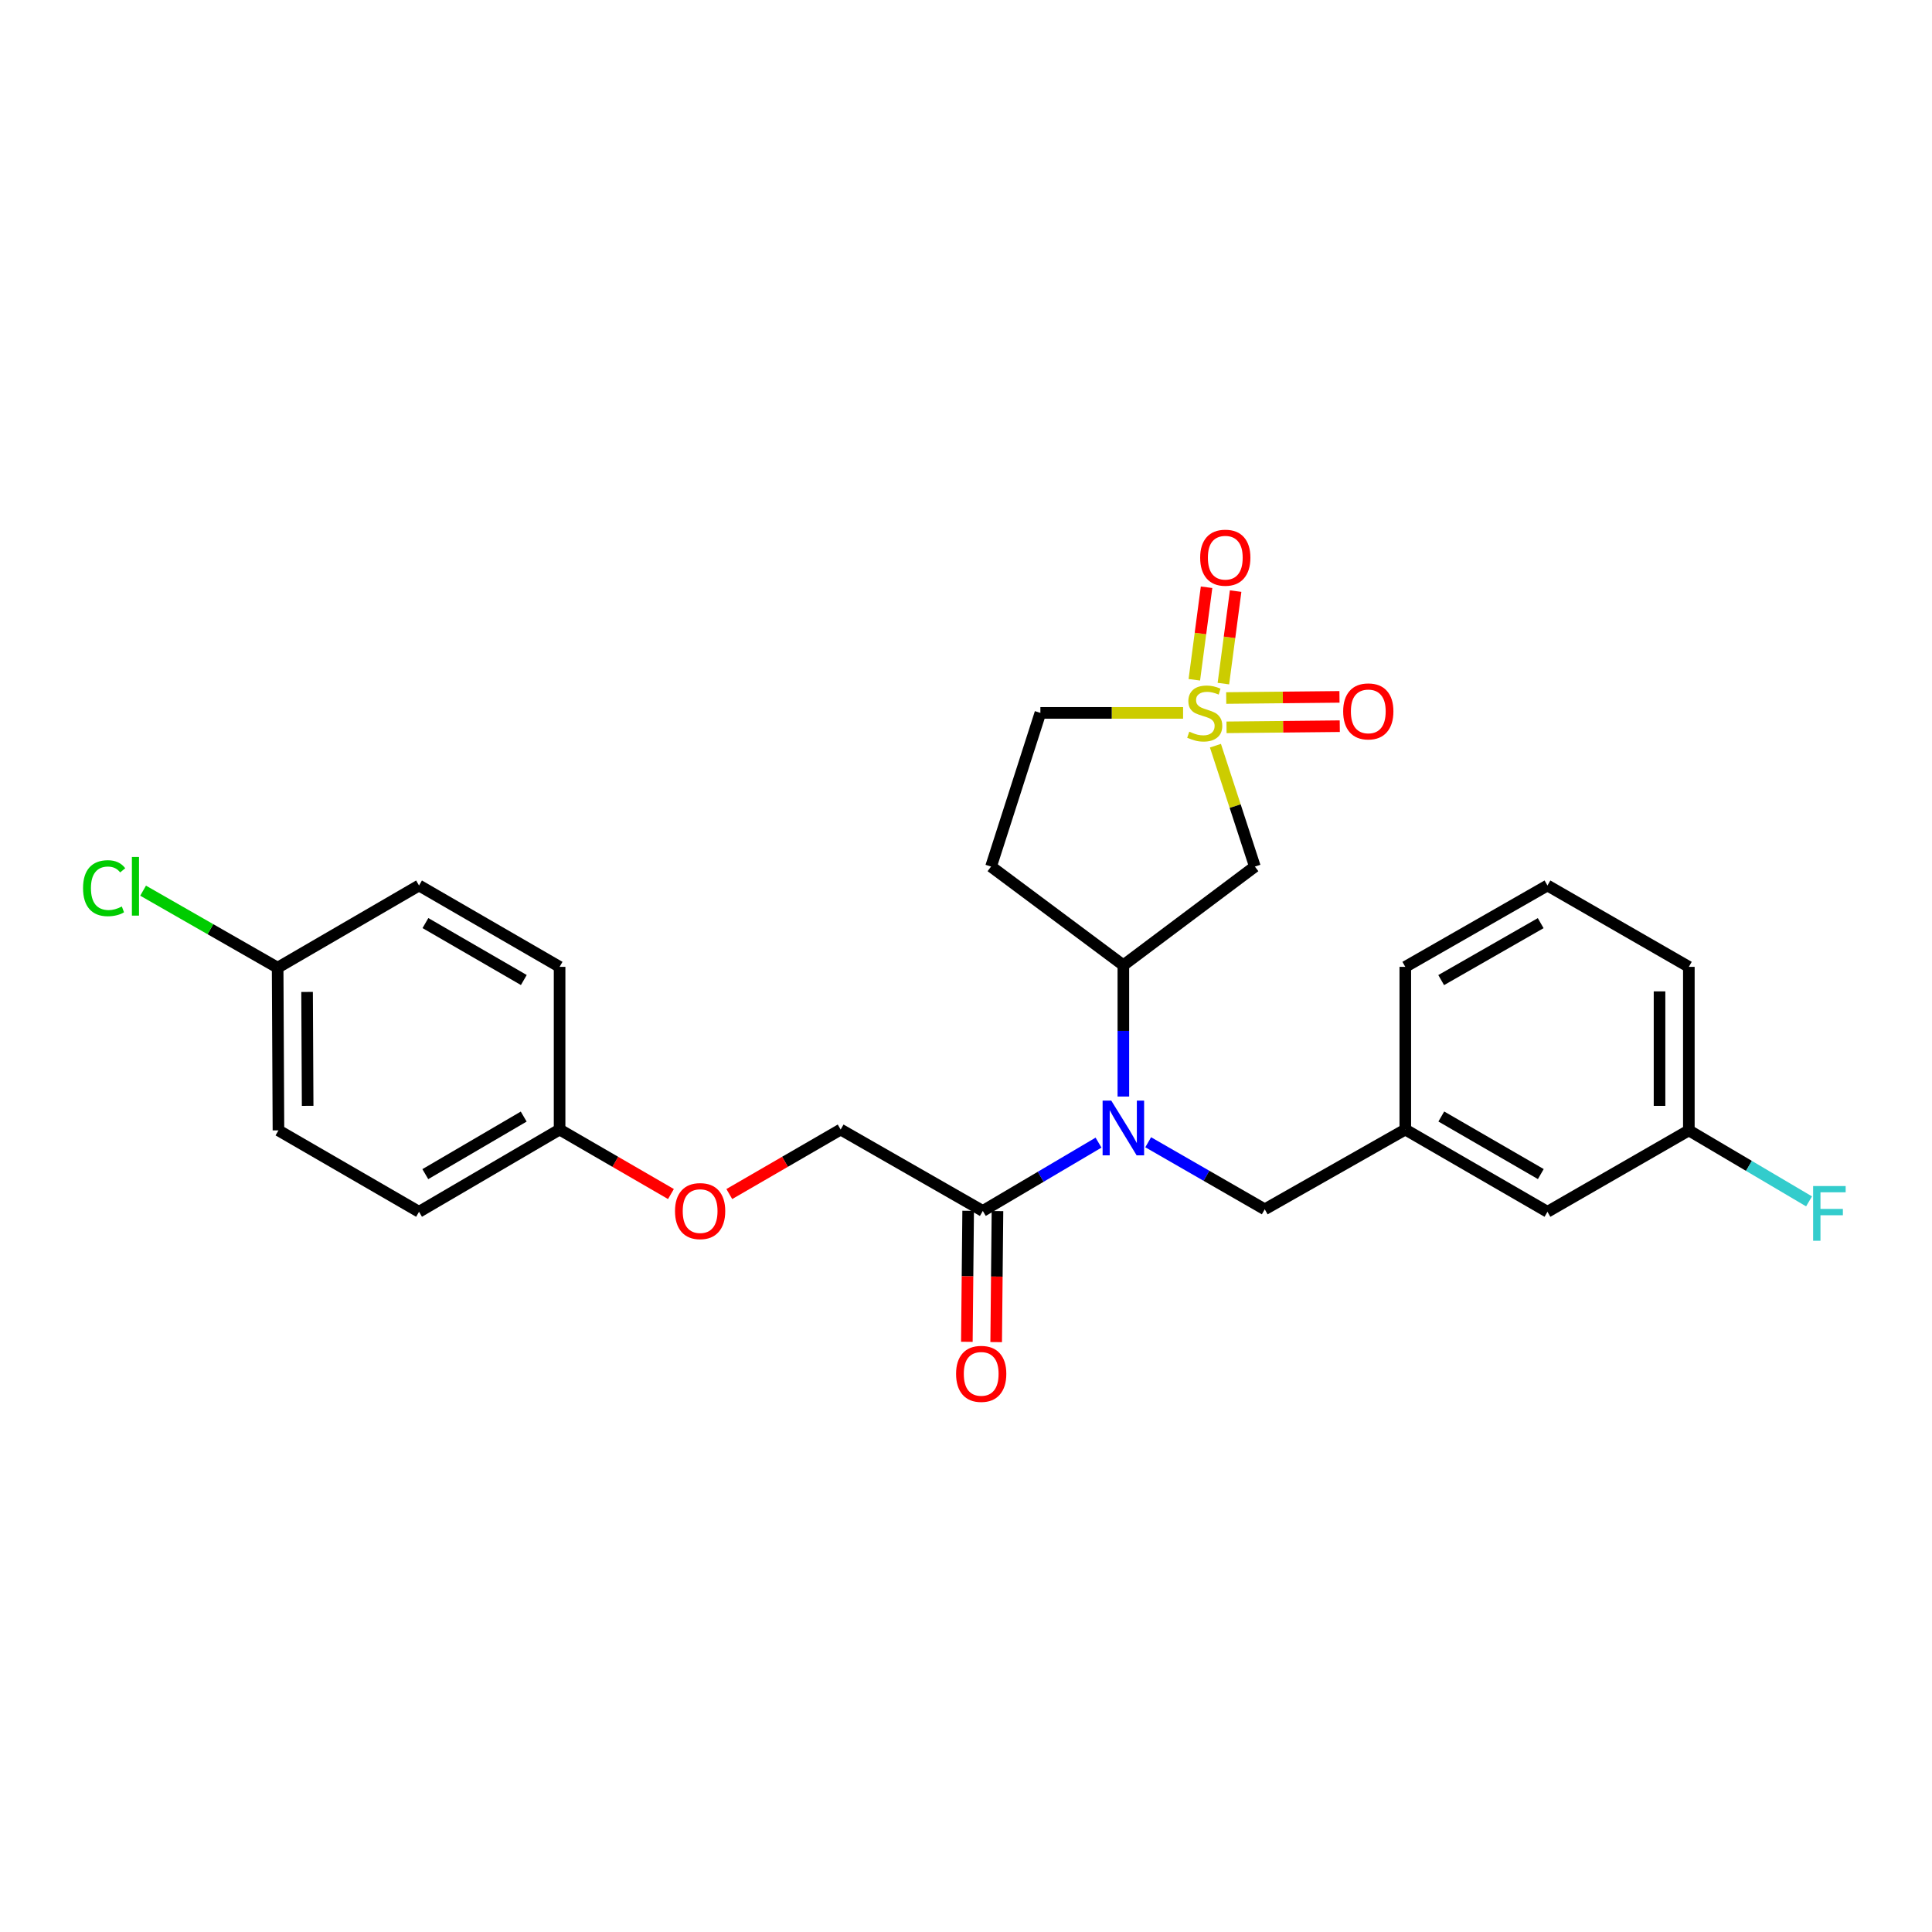 <?xml version='1.0' encoding='iso-8859-1'?>
<svg version='1.1' baseProfile='full'
              xmlns='http://www.w3.org/2000/svg'
                      xmlns:rdkit='http://www.rdkit.org/xml'
                      xmlns:xlink='http://www.w3.org/1999/xlink'
                  xml:space='preserve'
width='1000px' height='1000px' viewBox='0 0 1000 1000'>
<!-- END OF HEADER -->
<rect style='opacity:1.0;fill:#FFFFFF;stroke:none' width='1000' height='1000' x='0' y='0'> </rect>
<path class='bond-0' d='M 629.105,385.965 L 639.315,417.25' style='fill:none;fill-rule:evenodd;stroke:#CCCC00;stroke-width:6px;stroke-linecap:butt;stroke-linejoin:miter;stroke-opacity:1' />
<path class='bond-0' d='M 639.315,417.25 L 649.524,448.534' style='fill:none;fill-rule:evenodd;stroke:#000000;stroke-width:6px;stroke-linecap:butt;stroke-linejoin:miter;stroke-opacity:1' />
<path class='bond-4' d='M 633.225,353.84 L 636.393,329.896' style='fill:none;fill-rule:evenodd;stroke:#CCCC00;stroke-width:6px;stroke-linecap:butt;stroke-linejoin:miter;stroke-opacity:1' />
<path class='bond-4' d='M 636.393,329.896 L 639.561,305.951' style='fill:none;fill-rule:evenodd;stroke:#FF0000;stroke-width:6px;stroke-linecap:butt;stroke-linejoin:miter;stroke-opacity:1' />
<path class='bond-4' d='M 618.181,351.85 L 621.349,327.905' style='fill:none;fill-rule:evenodd;stroke:#CCCC00;stroke-width:6px;stroke-linecap:butt;stroke-linejoin:miter;stroke-opacity:1' />
<path class='bond-4' d='M 621.349,327.905 L 624.517,303.961' style='fill:none;fill-rule:evenodd;stroke:#FF0000;stroke-width:6px;stroke-linecap:butt;stroke-linejoin:miter;stroke-opacity:1' />
<path class='bond-5' d='M 634.84,376.466 L 664.153,376.169' style='fill:none;fill-rule:evenodd;stroke:#CCCC00;stroke-width:6px;stroke-linecap:butt;stroke-linejoin:miter;stroke-opacity:1' />
<path class='bond-5' d='M 664.153,376.169 L 693.466,375.871' style='fill:none;fill-rule:evenodd;stroke:#FF0000;stroke-width:6px;stroke-linecap:butt;stroke-linejoin:miter;stroke-opacity:1' />
<path class='bond-5' d='M 634.686,361.292 L 663.999,360.995' style='fill:none;fill-rule:evenodd;stroke:#CCCC00;stroke-width:6px;stroke-linecap:butt;stroke-linejoin:miter;stroke-opacity:1' />
<path class='bond-5' d='M 663.999,360.995 L 693.312,360.697' style='fill:none;fill-rule:evenodd;stroke:#FF0000;stroke-width:6px;stroke-linecap:butt;stroke-linejoin:miter;stroke-opacity:1' />
<path class='bond-8' d='M 612.36,368.993 L 575.432,368.993' style='fill:none;fill-rule:evenodd;stroke:#CCCC00;stroke-width:6px;stroke-linecap:butt;stroke-linejoin:miter;stroke-opacity:1' />
<path class='bond-8' d='M 575.432,368.993 L 538.504,368.993' style='fill:none;fill-rule:evenodd;stroke:#000000;stroke-width:6px;stroke-linecap:butt;stroke-linejoin:miter;stroke-opacity:1' />
<path class='bond-2' d='M 649.524,448.534 L 581.448,499.598' style='fill:none;fill-rule:evenodd;stroke:#000000;stroke-width:6px;stroke-linecap:butt;stroke-linejoin:miter;stroke-opacity:1' />
<path class='bond-1' d='M 581.448,567.569 L 581.448,533.583' style='fill:none;fill-rule:evenodd;stroke:#0000FF;stroke-width:6px;stroke-linecap:butt;stroke-linejoin:miter;stroke-opacity:1' />
<path class='bond-1' d='M 581.448,533.583 L 581.448,499.598' style='fill:none;fill-rule:evenodd;stroke:#000000;stroke-width:6px;stroke-linecap:butt;stroke-linejoin:miter;stroke-opacity:1' />
<path class='bond-3' d='M 568.596,591.422 L 538.649,609.101' style='fill:none;fill-rule:evenodd;stroke:#0000FF;stroke-width:6px;stroke-linecap:butt;stroke-linejoin:miter;stroke-opacity:1' />
<path class='bond-3' d='M 538.649,609.101 L 508.702,626.779' style='fill:none;fill-rule:evenodd;stroke:#000000;stroke-width:6px;stroke-linecap:butt;stroke-linejoin:miter;stroke-opacity:1' />
<path class='bond-7' d='M 594.299,591.227 L 624.466,608.582' style='fill:none;fill-rule:evenodd;stroke:#0000FF;stroke-width:6px;stroke-linecap:butt;stroke-linejoin:miter;stroke-opacity:1' />
<path class='bond-7' d='M 624.466,608.582 L 654.633,625.936' style='fill:none;fill-rule:evenodd;stroke:#000000;stroke-width:6px;stroke-linecap:butt;stroke-linejoin:miter;stroke-opacity:1' />
<path class='bond-26' d='M 581.448,499.598 L 512.968,448.534' style='fill:none;fill-rule:evenodd;stroke:#000000;stroke-width:6px;stroke-linecap:butt;stroke-linejoin:miter;stroke-opacity:1' />
<path class='bond-9' d='M 508.702,626.779 L 435.121,584.652' style='fill:none;fill-rule:evenodd;stroke:#000000;stroke-width:6px;stroke-linecap:butt;stroke-linejoin:miter;stroke-opacity:1' />
<path class='bond-10' d='M 501.115,626.704 L 500.779,660.614' style='fill:none;fill-rule:evenodd;stroke:#000000;stroke-width:6px;stroke-linecap:butt;stroke-linejoin:miter;stroke-opacity:1' />
<path class='bond-10' d='M 500.779,660.614 L 500.443,694.523' style='fill:none;fill-rule:evenodd;stroke:#FF0000;stroke-width:6px;stroke-linecap:butt;stroke-linejoin:miter;stroke-opacity:1' />
<path class='bond-10' d='M 516.289,626.855 L 515.953,660.764' style='fill:none;fill-rule:evenodd;stroke:#000000;stroke-width:6px;stroke-linecap:butt;stroke-linejoin:miter;stroke-opacity:1' />
<path class='bond-10' d='M 515.953,660.764 L 515.617,694.674' style='fill:none;fill-rule:evenodd;stroke:#FF0000;stroke-width:6px;stroke-linecap:butt;stroke-linejoin:miter;stroke-opacity:1' />
<path class='bond-6' d='M 512.968,448.534 L 538.504,368.993' style='fill:none;fill-rule:evenodd;stroke:#000000;stroke-width:6px;stroke-linecap:butt;stroke-linejoin:miter;stroke-opacity:1' />
<path class='bond-11' d='M 654.633,625.936 L 727.379,584.652' style='fill:none;fill-rule:evenodd;stroke:#000000;stroke-width:6px;stroke-linecap:butt;stroke-linejoin:miter;stroke-opacity:1' />
<path class='bond-12' d='M 435.121,584.652 L 406.303,601.343' style='fill:none;fill-rule:evenodd;stroke:#000000;stroke-width:6px;stroke-linecap:butt;stroke-linejoin:miter;stroke-opacity:1' />
<path class='bond-12' d='M 406.303,601.343 L 377.485,618.033' style='fill:none;fill-rule:evenodd;stroke:#FF0000;stroke-width:6px;stroke-linecap:butt;stroke-linejoin:miter;stroke-opacity:1' />
<path class='bond-13' d='M 727.379,584.652 L 800.96,627.218' style='fill:none;fill-rule:evenodd;stroke:#000000;stroke-width:6px;stroke-linecap:butt;stroke-linejoin:miter;stroke-opacity:1' />
<path class='bond-13' d='M 746.015,577.902 L 797.522,607.698' style='fill:none;fill-rule:evenodd;stroke:#000000;stroke-width:6px;stroke-linecap:butt;stroke-linejoin:miter;stroke-opacity:1' />
<path class='bond-24' d='M 727.379,584.652 L 727.379,500.441' style='fill:none;fill-rule:evenodd;stroke:#000000;stroke-width:6px;stroke-linecap:butt;stroke-linejoin:miter;stroke-opacity:1' />
<path class='bond-14' d='M 347.282,618.033 L 318.463,601.343' style='fill:none;fill-rule:evenodd;stroke:#FF0000;stroke-width:6px;stroke-linecap:butt;stroke-linejoin:miter;stroke-opacity:1' />
<path class='bond-14' d='M 318.463,601.343 L 289.645,584.652' style='fill:none;fill-rule:evenodd;stroke:#000000;stroke-width:6px;stroke-linecap:butt;stroke-linejoin:miter;stroke-opacity:1' />
<path class='bond-16' d='M 800.96,627.218 L 874.145,585.091' style='fill:none;fill-rule:evenodd;stroke:#000000;stroke-width:6px;stroke-linecap:butt;stroke-linejoin:miter;stroke-opacity:1' />
<path class='bond-19' d='M 289.645,584.652 L 289.645,500.441' style='fill:none;fill-rule:evenodd;stroke:#000000;stroke-width:6px;stroke-linecap:butt;stroke-linejoin:miter;stroke-opacity:1' />
<path class='bond-20' d='M 289.645,584.652 L 216.891,627.218' style='fill:none;fill-rule:evenodd;stroke:#000000;stroke-width:6px;stroke-linecap:butt;stroke-linejoin:miter;stroke-opacity:1' />
<path class='bond-20' d='M 271.069,577.939 L 220.141,607.735' style='fill:none;fill-rule:evenodd;stroke:#000000;stroke-width:6px;stroke-linecap:butt;stroke-linejoin:miter;stroke-opacity:1' />
<path class='bond-15' d='M 143.706,500.871 L 144.127,585.091' style='fill:none;fill-rule:evenodd;stroke:#000000;stroke-width:6px;stroke-linecap:butt;stroke-linejoin:miter;stroke-opacity:1' />
<path class='bond-15' d='M 158.944,513.428 L 159.239,572.382' style='fill:none;fill-rule:evenodd;stroke:#000000;stroke-width:6px;stroke-linecap:butt;stroke-linejoin:miter;stroke-opacity:1' />
<path class='bond-17' d='M 143.706,500.871 L 108.887,480.941' style='fill:none;fill-rule:evenodd;stroke:#000000;stroke-width:6px;stroke-linecap:butt;stroke-linejoin:miter;stroke-opacity:1' />
<path class='bond-17' d='M 108.887,480.941 L 74.068,461.01' style='fill:none;fill-rule:evenodd;stroke:#00CC00;stroke-width:6px;stroke-linecap:butt;stroke-linejoin:miter;stroke-opacity:1' />
<path class='bond-28' d='M 143.706,500.871 L 216.891,458.331' style='fill:none;fill-rule:evenodd;stroke:#000000;stroke-width:6px;stroke-linecap:butt;stroke-linejoin:miter;stroke-opacity:1' />
<path class='bond-18' d='M 874.145,585.091 L 905.252,603.462' style='fill:none;fill-rule:evenodd;stroke:#000000;stroke-width:6px;stroke-linecap:butt;stroke-linejoin:miter;stroke-opacity:1' />
<path class='bond-18' d='M 905.252,603.462 L 936.359,621.832' style='fill:none;fill-rule:evenodd;stroke:#33CCCC;stroke-width:6px;stroke-linecap:butt;stroke-linejoin:miter;stroke-opacity:1' />
<path class='bond-27' d='M 874.145,585.091 L 874.145,500.441' style='fill:none;fill-rule:evenodd;stroke:#000000;stroke-width:6px;stroke-linecap:butt;stroke-linejoin:miter;stroke-opacity:1' />
<path class='bond-27' d='M 858.97,572.393 L 858.97,513.138' style='fill:none;fill-rule:evenodd;stroke:#000000;stroke-width:6px;stroke-linecap:butt;stroke-linejoin:miter;stroke-opacity:1' />
<path class='bond-22' d='M 289.645,500.441 L 216.891,458.331' style='fill:none;fill-rule:evenodd;stroke:#000000;stroke-width:6px;stroke-linecap:butt;stroke-linejoin:miter;stroke-opacity:1' />
<path class='bond-22' d='M 271.13,507.258 L 220.202,477.781' style='fill:none;fill-rule:evenodd;stroke:#000000;stroke-width:6px;stroke-linecap:butt;stroke-linejoin:miter;stroke-opacity:1' />
<path class='bond-21' d='M 216.891,627.218 L 144.127,585.091' style='fill:none;fill-rule:evenodd;stroke:#000000;stroke-width:6px;stroke-linecap:butt;stroke-linejoin:miter;stroke-opacity:1' />
<path class='bond-23' d='M 800.96,458.331 L 727.379,500.441' style='fill:none;fill-rule:evenodd;stroke:#000000;stroke-width:6px;stroke-linecap:butt;stroke-linejoin:miter;stroke-opacity:1' />
<path class='bond-23' d='M 797.461,477.818 L 745.954,507.295' style='fill:none;fill-rule:evenodd;stroke:#000000;stroke-width:6px;stroke-linecap:butt;stroke-linejoin:miter;stroke-opacity:1' />
<path class='bond-25' d='M 800.96,458.331 L 874.145,500.441' style='fill:none;fill-rule:evenodd;stroke:#000000;stroke-width:6px;stroke-linecap:butt;stroke-linejoin:miter;stroke-opacity:1' />
<path  class='atom-0' d='M 615.567 378.713
Q 615.887 378.833, 617.207 379.393
Q 618.527 379.953, 619.967 380.313
Q 621.447 380.633, 622.887 380.633
Q 625.567 380.633, 627.127 379.353
Q 628.687 378.033, 628.687 375.753
Q 628.687 374.193, 627.887 373.233
Q 627.127 372.273, 625.927 371.753
Q 624.727 371.233, 622.727 370.633
Q 620.207 369.873, 618.687 369.153
Q 617.207 368.433, 616.127 366.913
Q 615.087 365.393, 615.087 362.833
Q 615.087 359.273, 617.487 357.073
Q 619.927 354.873, 624.727 354.873
Q 628.007 354.873, 631.727 356.433
L 630.807 359.513
Q 627.407 358.113, 624.847 358.113
Q 622.087 358.113, 620.567 359.273
Q 619.047 360.393, 619.087 362.353
Q 619.087 363.873, 619.847 364.793
Q 620.647 365.713, 621.767 366.233
Q 622.927 366.753, 624.847 367.353
Q 627.407 368.153, 628.927 368.953
Q 630.447 369.753, 631.527 371.393
Q 632.647 372.993, 632.647 375.753
Q 632.647 379.673, 630.007 381.793
Q 627.407 383.873, 623.047 383.873
Q 620.527 383.873, 618.607 383.313
Q 616.727 382.793, 614.487 381.873
L 615.567 378.713
' fill='#CCCC00'/>
<path  class='atom-2' d='M 575.188 569.675
L 584.468 584.675
Q 585.388 586.155, 586.868 588.835
Q 588.348 591.515, 588.428 591.675
L 588.428 569.675
L 592.188 569.675
L 592.188 597.995
L 588.308 597.995
L 578.348 581.595
Q 577.188 579.675, 575.948 577.475
Q 574.748 575.275, 574.388 574.595
L 574.388 597.995
L 570.708 597.995
L 570.708 569.675
L 575.188 569.675
' fill='#0000FF'/>
<path  class='atom-5' d='M 621.206 288.655
Q 621.206 281.855, 624.566 278.055
Q 627.926 274.255, 634.206 274.255
Q 640.486 274.255, 643.846 278.055
Q 647.206 281.855, 647.206 288.655
Q 647.206 295.535, 643.806 299.455
Q 640.406 303.335, 634.206 303.335
Q 627.966 303.335, 624.566 299.455
Q 621.206 295.575, 621.206 288.655
M 634.206 300.135
Q 638.526 300.135, 640.846 297.255
Q 643.206 294.335, 643.206 288.655
Q 643.206 283.095, 640.846 280.295
Q 638.526 277.455, 634.206 277.455
Q 629.886 277.455, 627.526 280.255
Q 625.206 283.055, 625.206 288.655
Q 625.206 294.375, 627.526 297.255
Q 629.886 300.135, 634.206 300.135
' fill='#FF0000'/>
<path  class='atom-6' d='M 695.225 368.213
Q 695.225 361.413, 698.585 357.613
Q 701.945 353.813, 708.225 353.813
Q 714.505 353.813, 717.865 357.613
Q 721.225 361.413, 721.225 368.213
Q 721.225 375.093, 717.825 379.013
Q 714.425 382.893, 708.225 382.893
Q 701.985 382.893, 698.585 379.013
Q 695.225 375.133, 695.225 368.213
M 708.225 379.693
Q 712.545 379.693, 714.865 376.813
Q 717.225 373.893, 717.225 368.213
Q 717.225 362.653, 714.865 359.853
Q 712.545 357.013, 708.225 357.013
Q 703.905 357.013, 701.545 359.813
Q 699.225 362.613, 699.225 368.213
Q 699.225 373.933, 701.545 376.813
Q 703.905 379.693, 708.225 379.693
' fill='#FF0000'/>
<path  class='atom-11' d='M 494.867 711.105
Q 494.867 704.305, 498.227 700.505
Q 501.587 696.705, 507.867 696.705
Q 514.147 696.705, 517.507 700.505
Q 520.867 704.305, 520.867 711.105
Q 520.867 717.985, 517.467 721.905
Q 514.067 725.785, 507.867 725.785
Q 501.627 725.785, 498.227 721.905
Q 494.867 718.025, 494.867 711.105
M 507.867 722.585
Q 512.187 722.585, 514.507 719.705
Q 516.867 716.785, 516.867 711.105
Q 516.867 705.545, 514.507 702.745
Q 512.187 699.905, 507.867 699.905
Q 503.547 699.905, 501.187 702.705
Q 498.867 705.505, 498.867 711.105
Q 498.867 716.825, 501.187 719.705
Q 503.547 722.585, 507.867 722.585
' fill='#FF0000'/>
<path  class='atom-13' d='M 349.383 626.859
Q 349.383 620.059, 352.743 616.259
Q 356.103 612.459, 362.383 612.459
Q 368.663 612.459, 372.023 616.259
Q 375.383 620.059, 375.383 626.859
Q 375.383 633.739, 371.983 637.659
Q 368.583 641.539, 362.383 641.539
Q 356.143 641.539, 352.743 637.659
Q 349.383 633.779, 349.383 626.859
M 362.383 638.339
Q 366.703 638.339, 369.023 635.459
Q 371.383 632.539, 371.383 626.859
Q 371.383 621.299, 369.023 618.499
Q 366.703 615.659, 362.383 615.659
Q 358.063 615.659, 355.703 618.459
Q 353.383 621.259, 353.383 626.859
Q 353.383 632.579, 355.703 635.459
Q 358.063 638.339, 362.383 638.339
' fill='#FF0000'/>
<path  class='atom-18' d='M 42.988 459.724
Q 42.988 452.684, 46.268 449.004
Q 49.588 445.284, 55.868 445.284
Q 61.708 445.284, 64.828 449.404
L 62.188 451.564
Q 59.908 448.564, 55.868 448.564
Q 51.588 448.564, 49.308 451.444
Q 47.068 454.284, 47.068 459.724
Q 47.068 465.324, 49.388 468.204
Q 51.748 471.084, 56.308 471.084
Q 59.428 471.084, 63.068 469.204
L 64.188 472.204
Q 62.708 473.164, 60.468 473.724
Q 58.228 474.284, 55.748 474.284
Q 49.588 474.284, 46.268 470.524
Q 42.988 466.764, 42.988 459.724
' fill='#00CC00'/>
<path  class='atom-18' d='M 68.268 443.564
L 71.948 443.564
L 71.948 473.924
L 68.268 473.924
L 68.268 443.564
' fill='#00CC00'/>
<path  class='atom-19' d='M 938.471 613.892
L 955.311 613.892
L 955.311 617.132
L 942.271 617.132
L 942.271 625.732
L 953.871 625.732
L 953.871 629.012
L 942.271 629.012
L 942.271 642.212
L 938.471 642.212
L 938.471 613.892
' fill='#33CCCC'/>
</svg>
